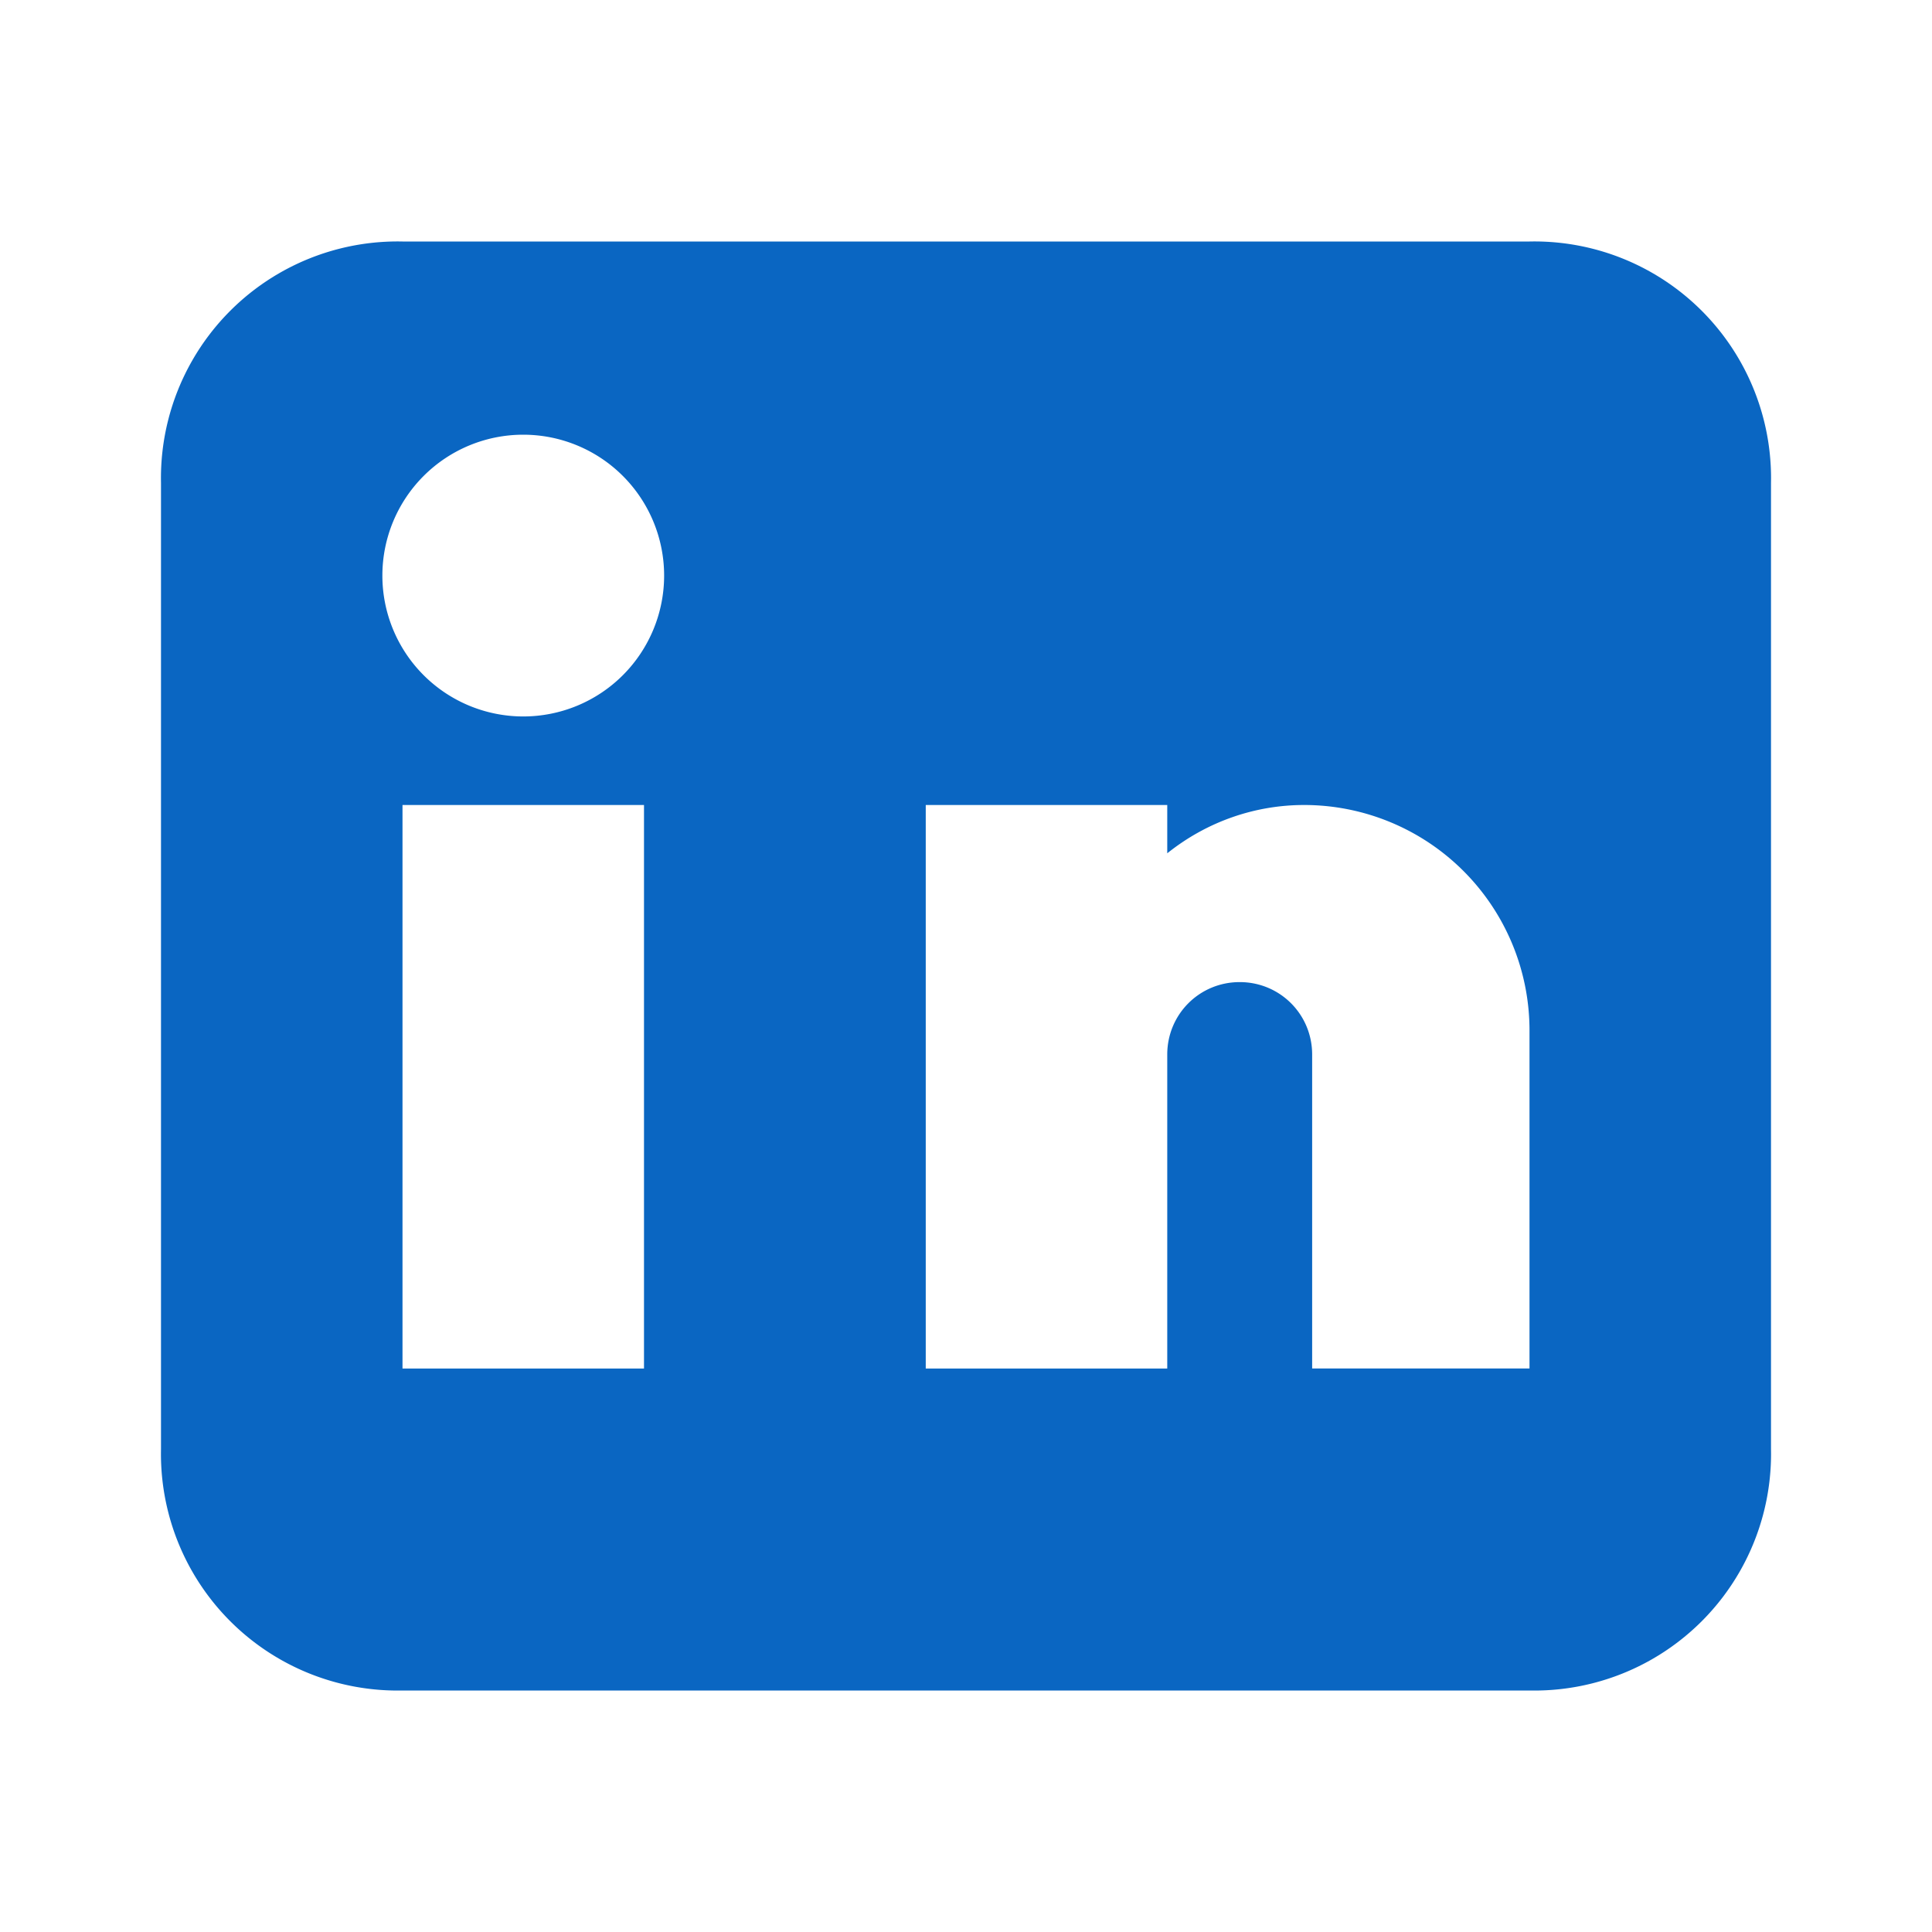 <svg xmlns="http://www.w3.org/2000/svg" width="30" height="30" fill="#0A66C2" viewBox="0 0 24 24">
    <path d="M19 3A2.94 2.94 0 0 1 22 6v12a2.94 2.94 0 0 1-3 3H5a2.94 2.94 0 0 1-3-3V6a2.94 2.94 0 0 1 3-3h14M8 17v-7H5v7h3m-1.5-8.1a1.75 1.75 0 1 0 0-3.5 1.75 1.75 0 0 0 0 3.5M19 17v-4.2a2.8 2.8 0 0 0-2.8-2.8c-.6 0-1.2.2-1.7.6V10h-3v7h3v-3.9c0-.5.4-.9.9-.9s.9.4.9.9V17H19z"/>
</svg>